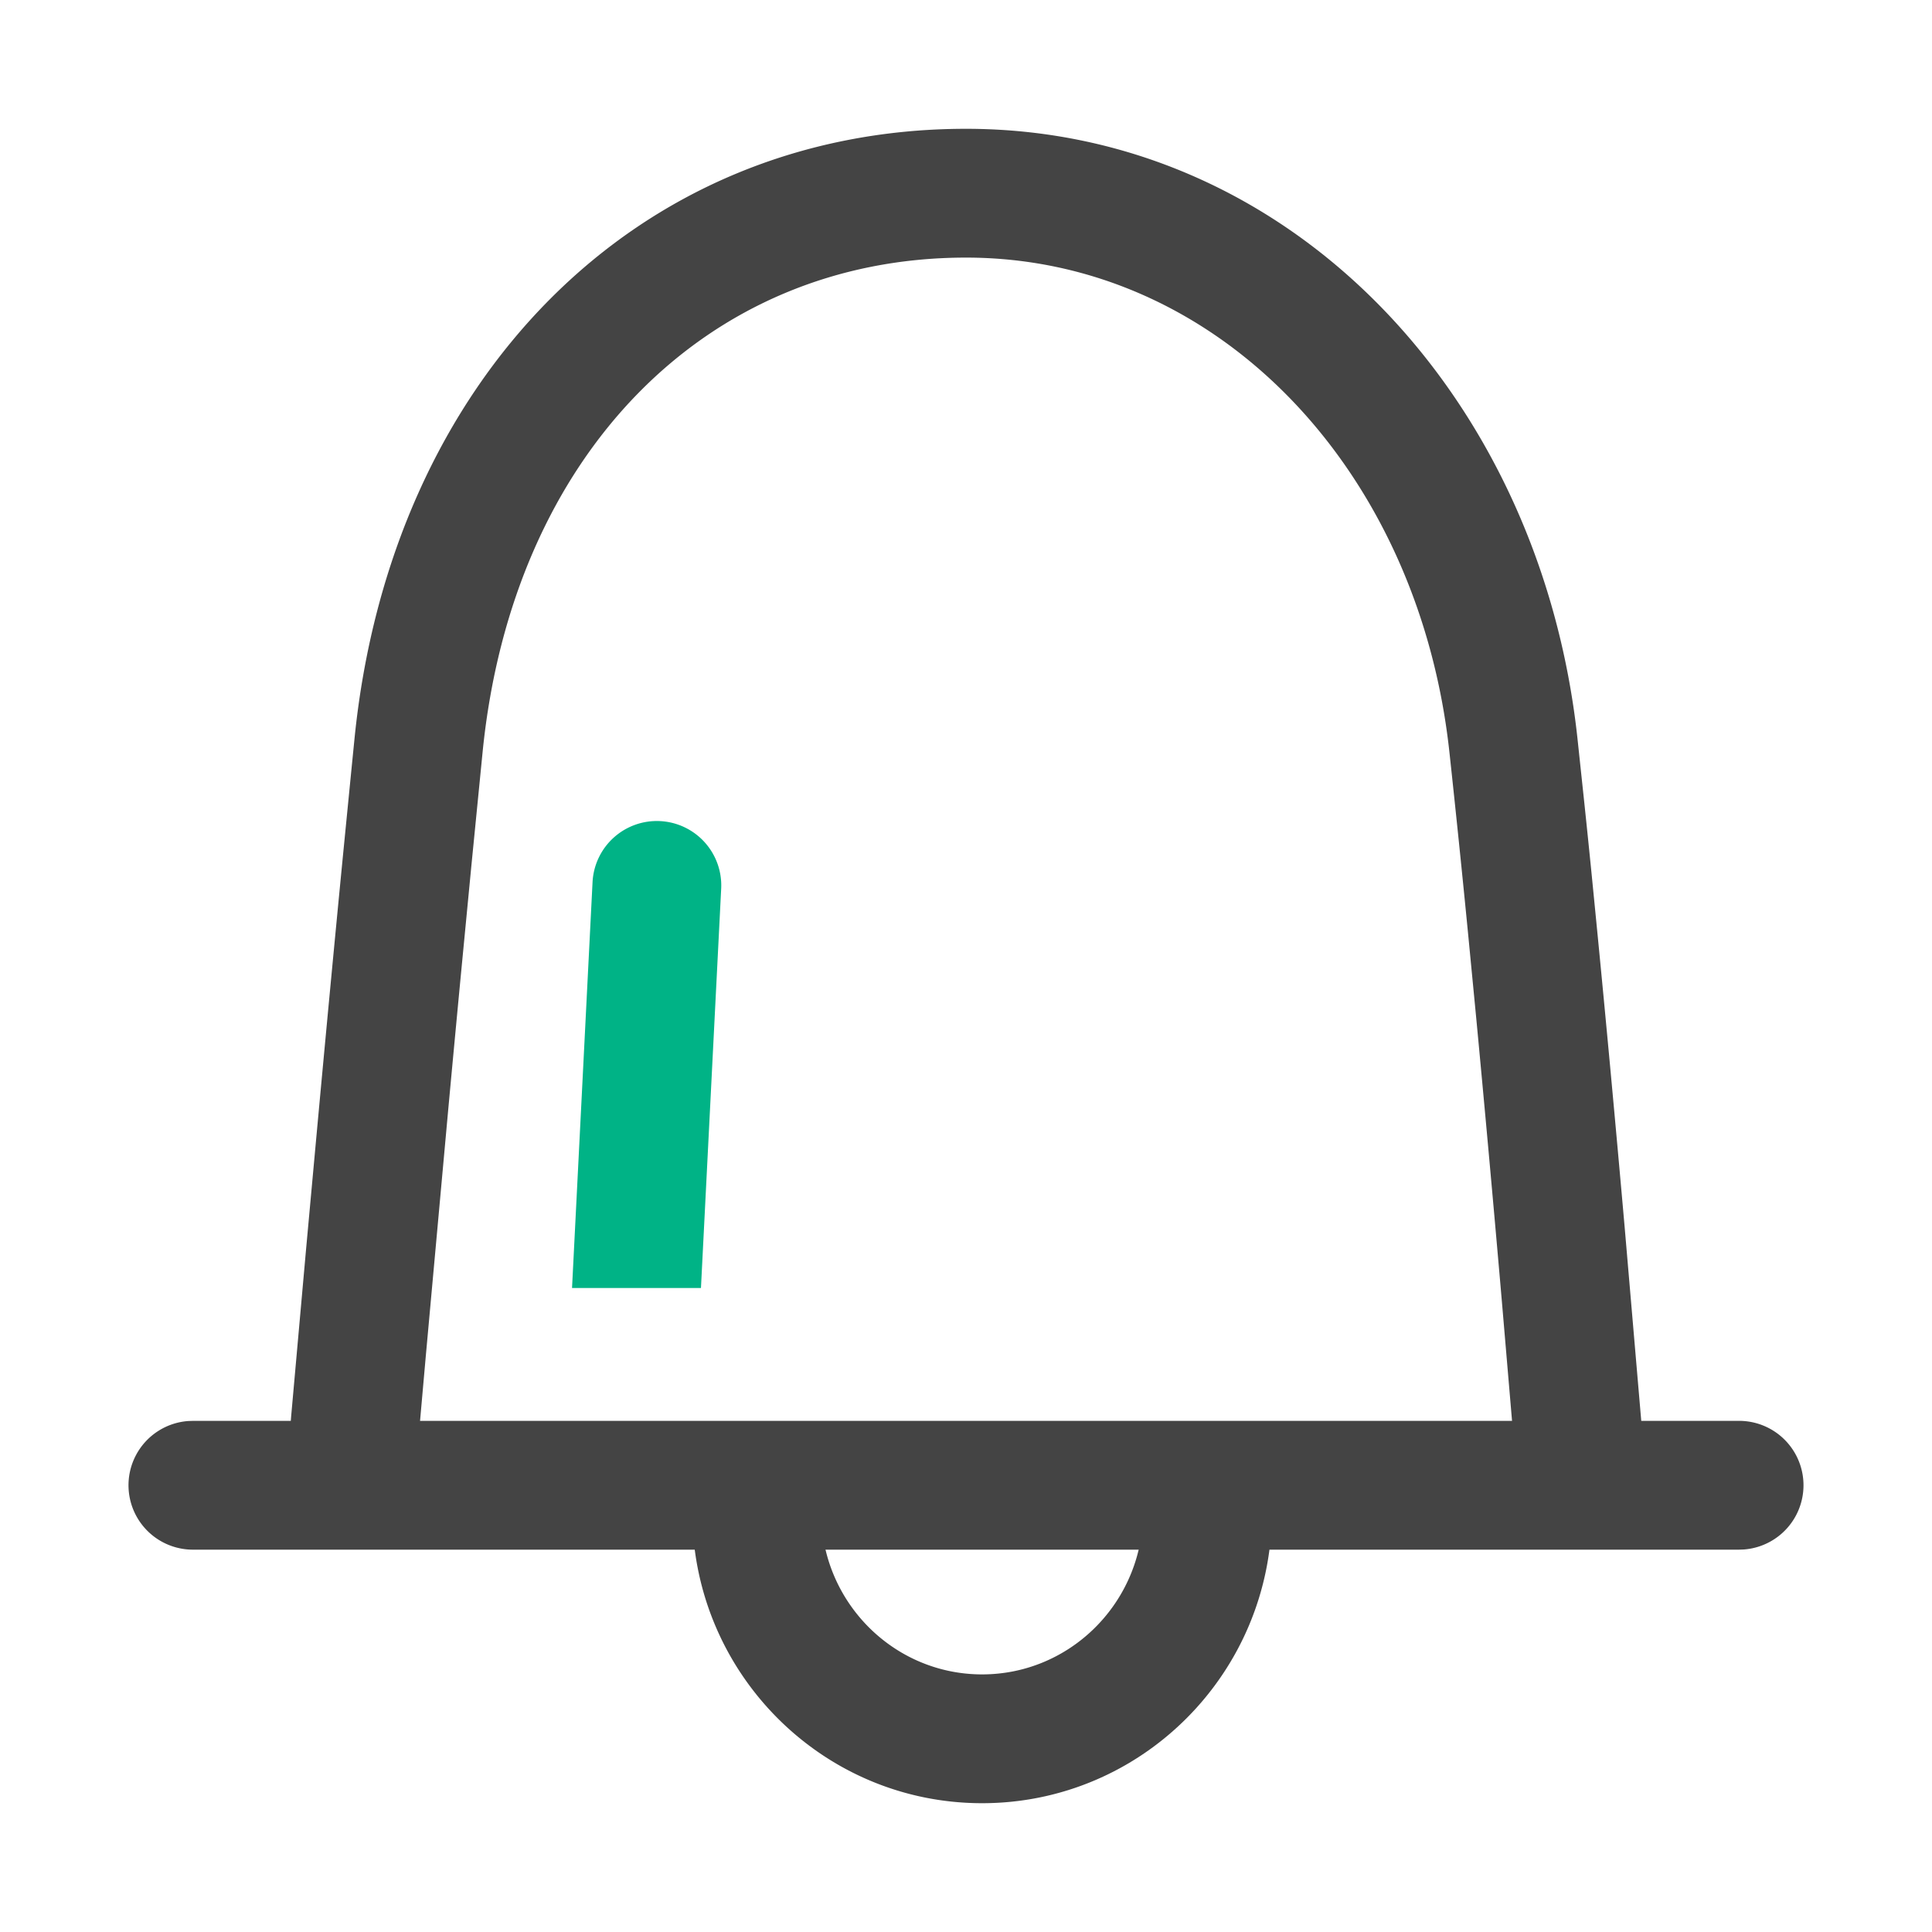 <?xml version="1.0" standalone="no"?><!DOCTYPE svg PUBLIC "-//W3C//DTD SVG 1.1//EN" "http://www.w3.org/Graphics/SVG/1.1/DTD/svg11.dtd"><svg t="1733796144069" class="icon" viewBox="0 0 1024 1024" version="1.1" xmlns="http://www.w3.org/2000/svg" p-id="3784" xmlns:xlink="http://www.w3.org/1999/xlink" width="80" height="80"><path d="M512 68.267c171.179 0 304.299 141.107 324.062 322.867l3.686 34.679c1.263 11.981 2.526 24.354 3.806 37.12l2.56 25.993c5.052 51.439 10.103 106.052 14.95 161.075l9.216 107.554a34.133 34.133 0 0 1-67.738 8.09l-0.785-8.516-5.683-66.765-0.939-10.837c-4.096-47.036-8.363-94.071-12.646-139.332l-4.301-44.595a9337.89 9337.89 0 0 0-9.984-97.092C751.957 249.225 645.666 136.533 512 136.533c-138.172 0-240.435 105.131-256.171 261.7l-5.922 59.938-4.898 50.859c-2.475 25.822-4.949 52.139-7.407 78.711l-11.913 130.901-3.959 44.663A34.133 34.133 0 0 1 153.6 759.91l0.734-9.421 7.919-88.695 4.915-53.675c4.915-53.521 9.899-106.394 14.797-156.57l4.489-45.568 1.451-14.575C206.967 201.694 336.725 68.267 512 68.267z" fill="#444444" p-id="3785"></path><path d="M921.6 753.084a34.133 34.133 0 0 1 2.56 68.181l-2.56 0.085H102.4a34.133 34.133 0 0 1-2.56-68.181l2.56-0.085h819.2z" fill="#444444" p-id="3786"></path><path d="M640 767.061a34.133 34.133 0 0 1 34.133 34.133c0 85.282-68.71 154.539-153.6 154.539s-153.6-69.257-153.6-154.539a34.133 34.133 0 1 1 68.267 0c0 47.701 38.263 86.272 85.333 86.272 45.824 0 83.319-36.557 85.248-82.517l0.085-3.755a34.133 34.133 0 0 1 34.133-34.133z" fill="#444444" p-id="3787"></path><path d="M349.867 435.2a34.133 34.133 0 0 1 32.375 35.806L371.524 682.667h-68.335l10.871-215.074A34.133 34.133 0 0 1 349.867 435.2z" fill="#00B386" p-id="3788"></path></svg>
